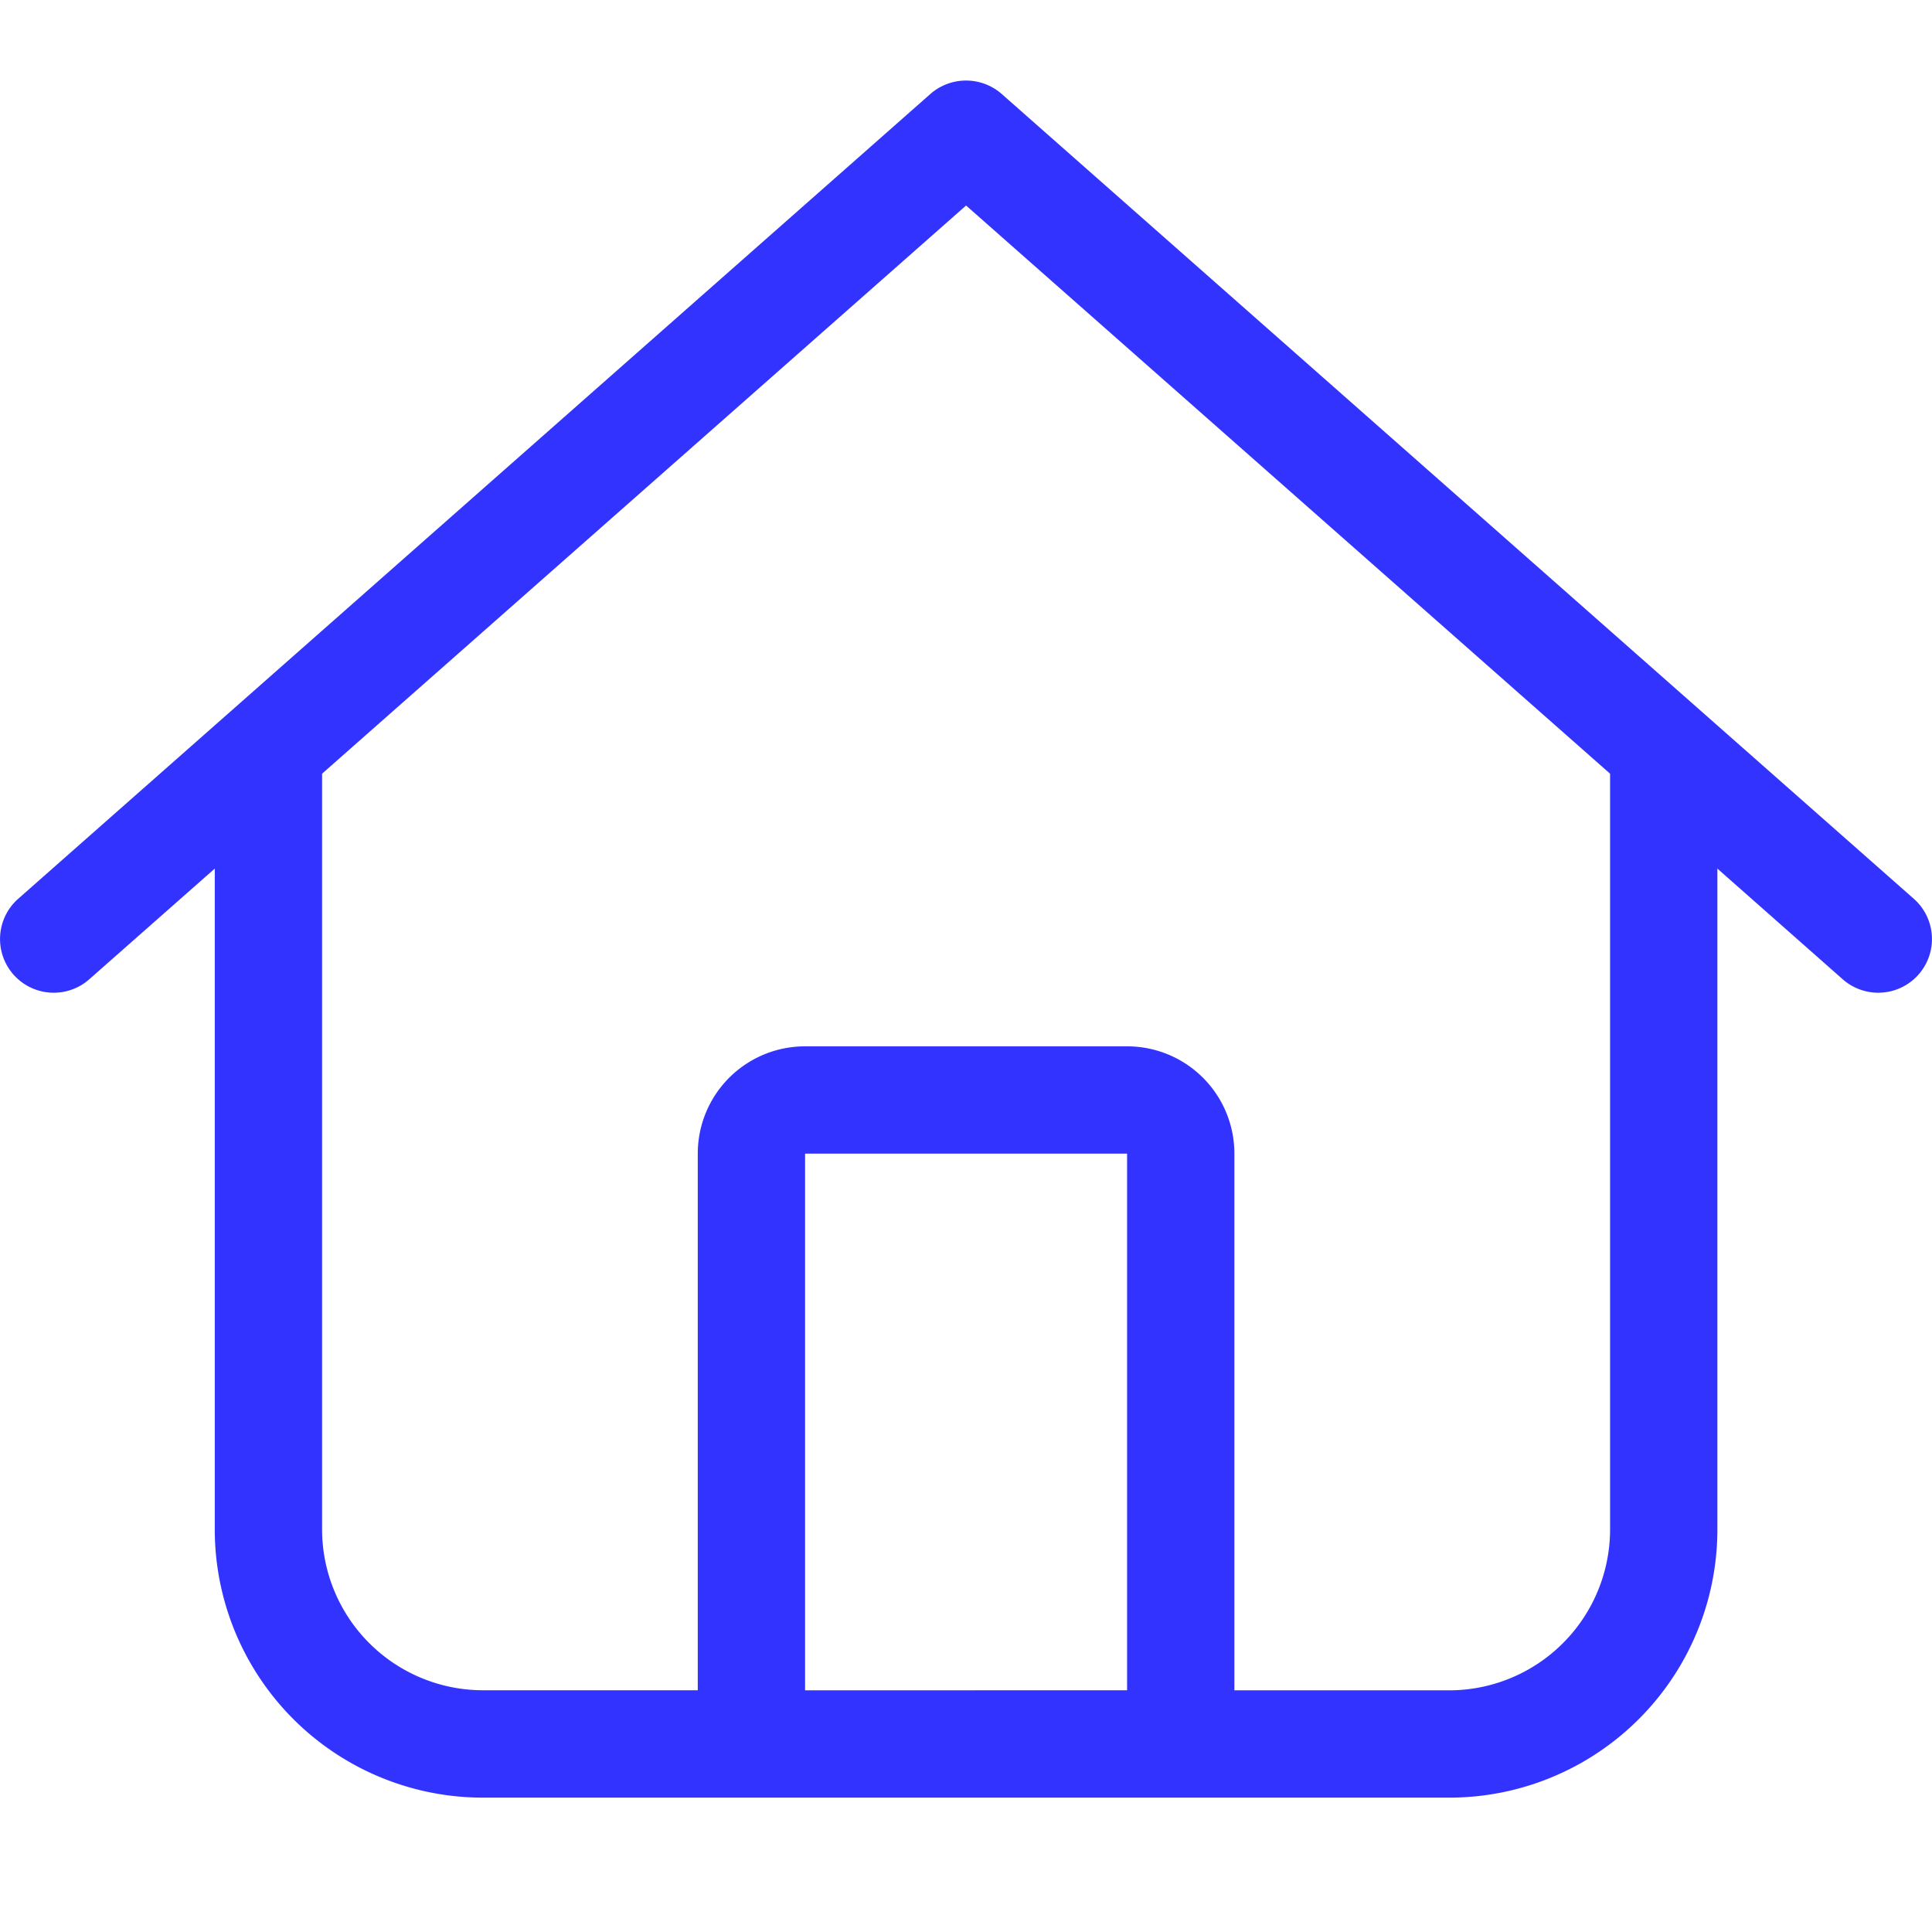 <?xml version="1.0" encoding="UTF-8"?> <svg xmlns="http://www.w3.org/2000/svg" width="24" height="24" viewBox="0 0 24 24"><path d="M12.421.191a.672.672 0 0 0-.883 0L.205 10.19a.667.667 0 0 0 .883 1l1.559-1.375v8.208a3.332 3.332 0 0 0 3.333 3.333h12a3.332 3.332 0 0 0 3.333-3.333V9.815l1.557 1.375a.667.667 0 1 0 .883-1zM3.98 18.023V8.636l8-7.058 8 7.058v9.387a2 2 0 0 1-2 2h-2.667v-6.667a1.332 1.332 0 0 0-1.333-1.333h-4a1.332 1.332 0 0 0-1.333 1.333v6.666H5.98a2 2 0 0 1-2-1.999zm6 2v-6.667h4v6.666z" transform="translate(.021 .975)" style="fill:#33f" data-name="Group 8980"></path></svg> 
